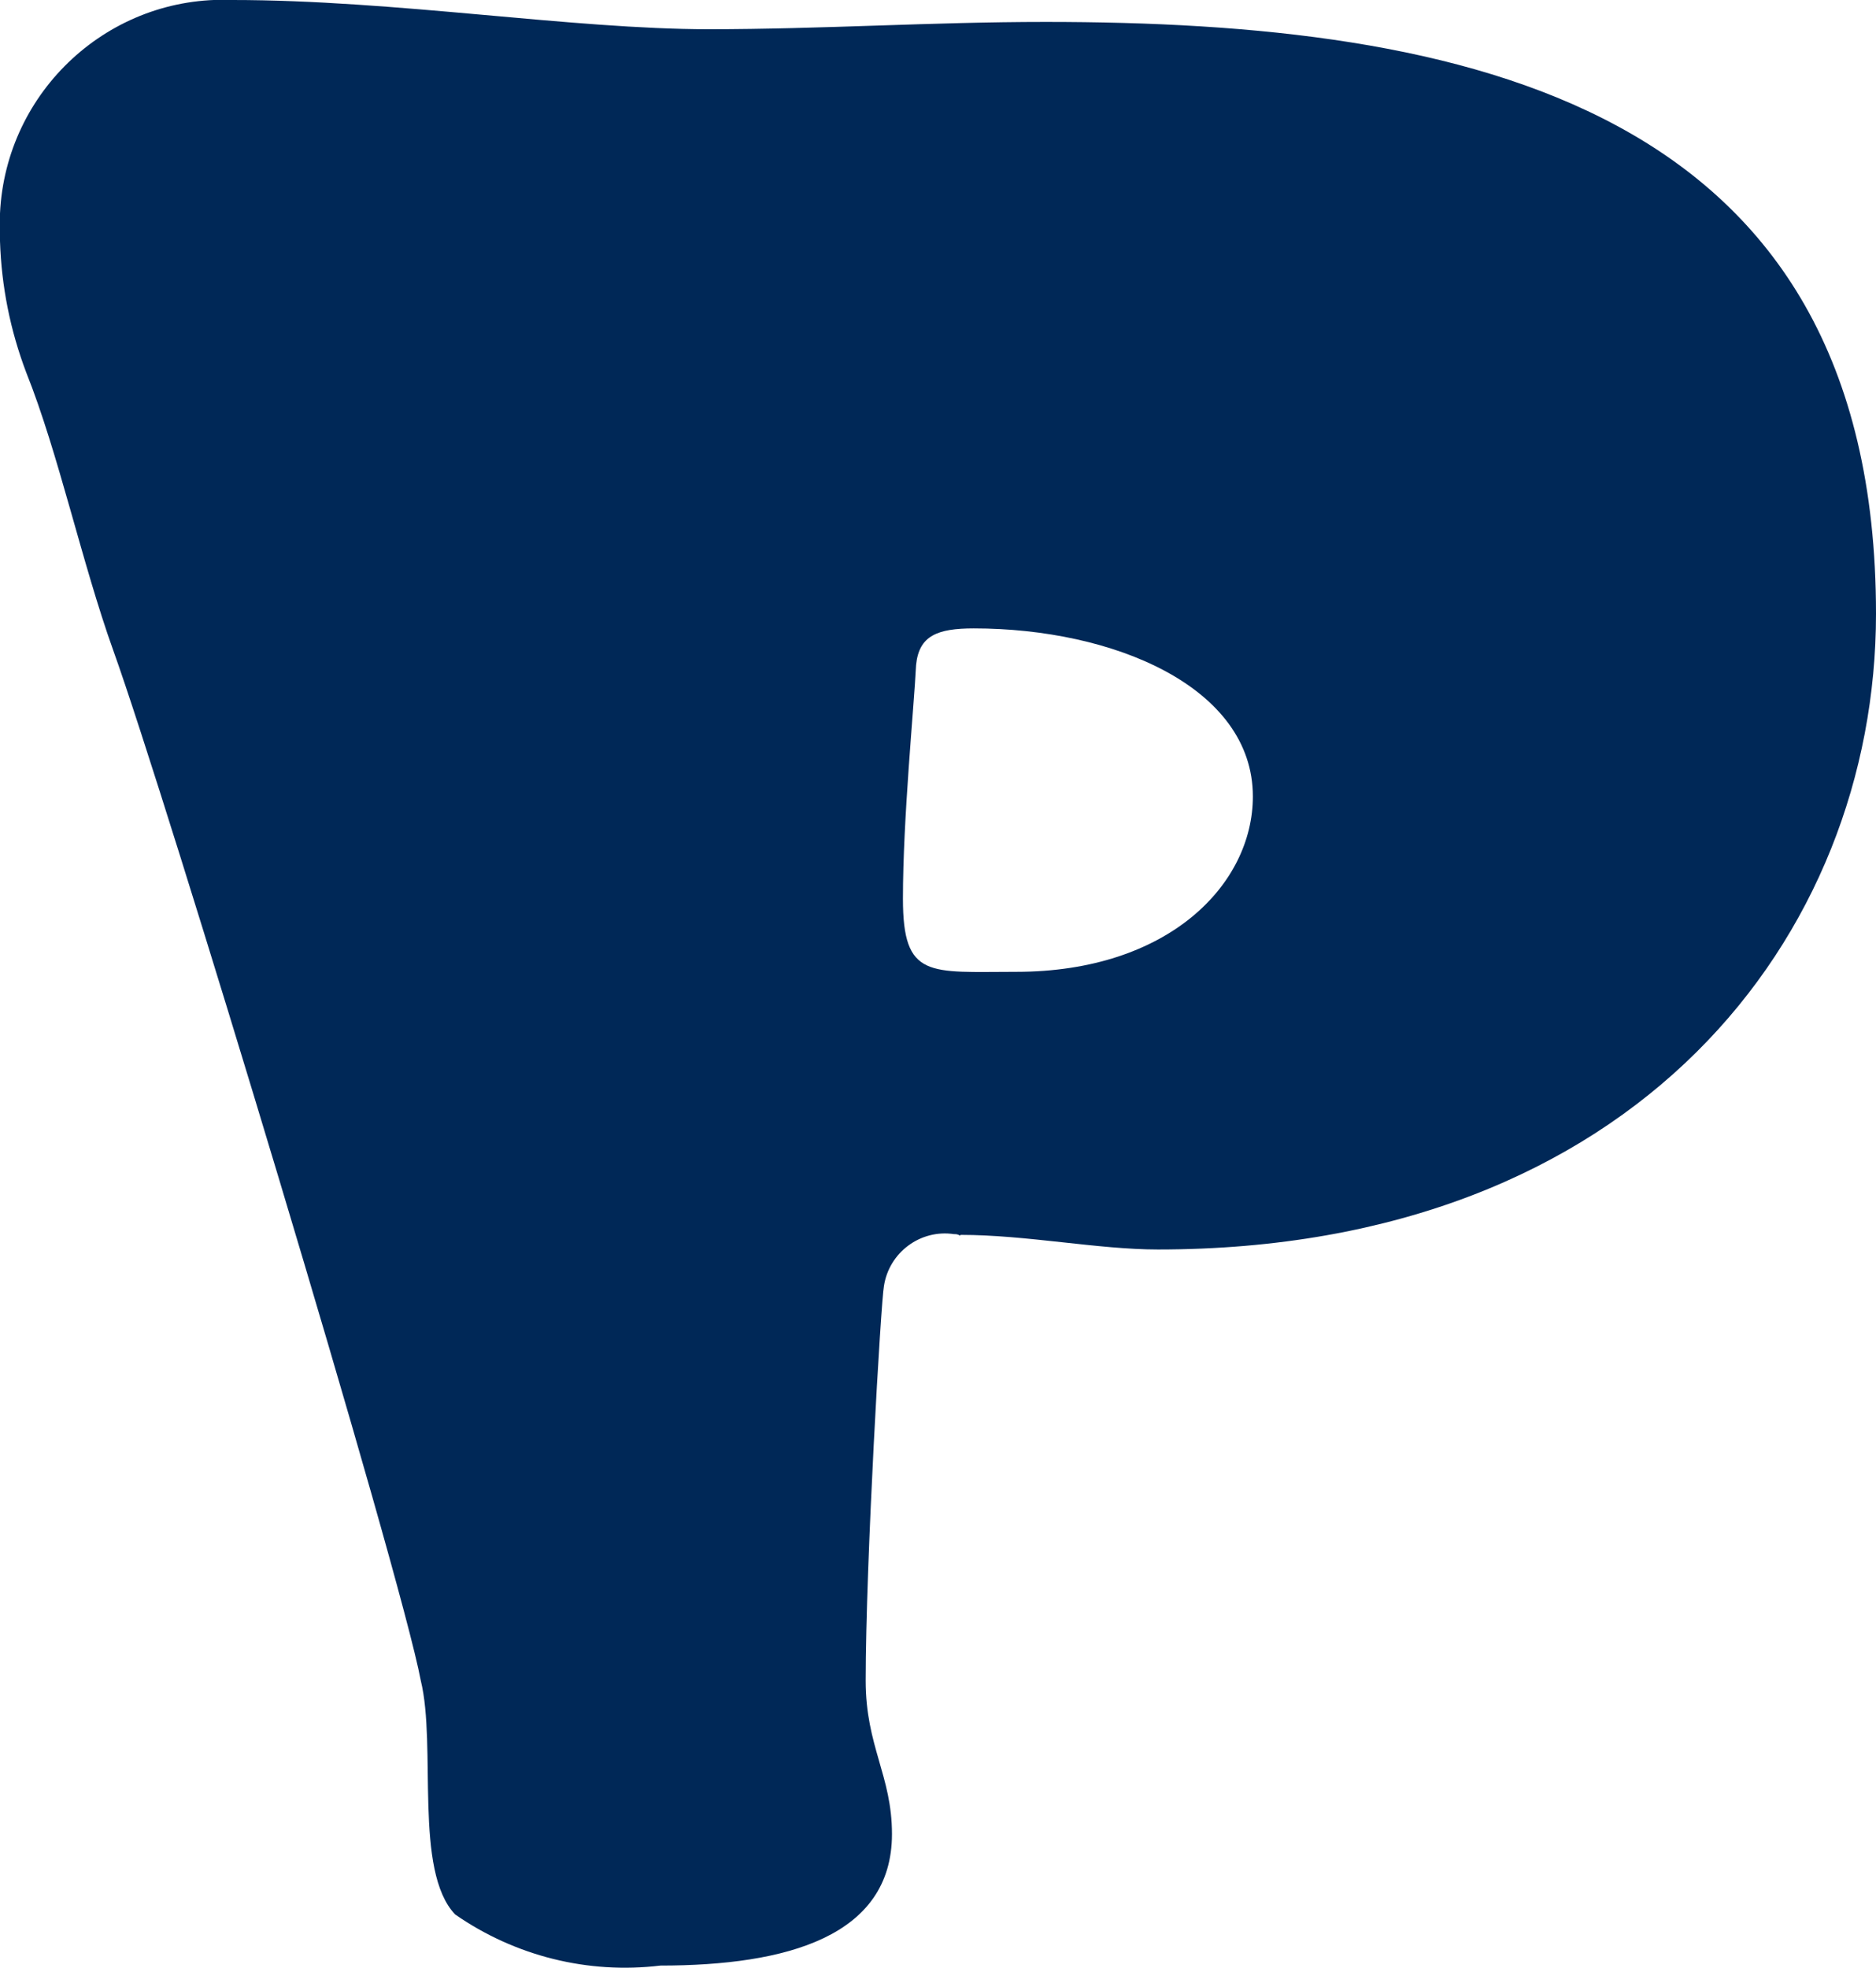 <?xml version="1.0" encoding="UTF-8"?><svg id="_レイヤー_2" xmlns="http://www.w3.org/2000/svg" viewBox="0 0 25.68 26.93"><defs><style>.cls-1{fill:#002857;fill-rule:evenodd;}</style></defs><g id="_レイヤー_1-2"><path id="waiting.svg" class="cls-1" d="m13.15,16.9c.9,0,1.88.2,2.7.2,6.55,0,9.83-4.3,9.83-8.7C25.68,1.4,20.03.3,14.31.3c-1.55,0-3.06.1-4.61.1C7.83.4,5.41,0,3.18,0,1.5-.07.08,1.24,0,2.92c0,.13,0,.26,0,.38.02.62.14,1.22.36,1.8.44,1.1.76,2.6,1.19,3.8.72,2,3.93,12.6,4.21,14.1.22.9-.1,2.6.47,3.2.82.57,1.82.82,2.81.7,1.73,0,3.17-.4,3.17-1.8,0-.8-.36-1.2-.36-2.1,0-1.6.21-5.2.25-5.4.07-.46.5-.78.96-.71.03,0,.05,0,.08.02Zm-.61-7.8c.04-.4.29-.5.79-.5,1.91,0,3.82.8,3.82,2.3,0,1.2-1.15,2.4-3.24,2.4-1.19,0-1.55.1-1.55-1s.15-2.6.18-3.2h0Z"/></g></svg>